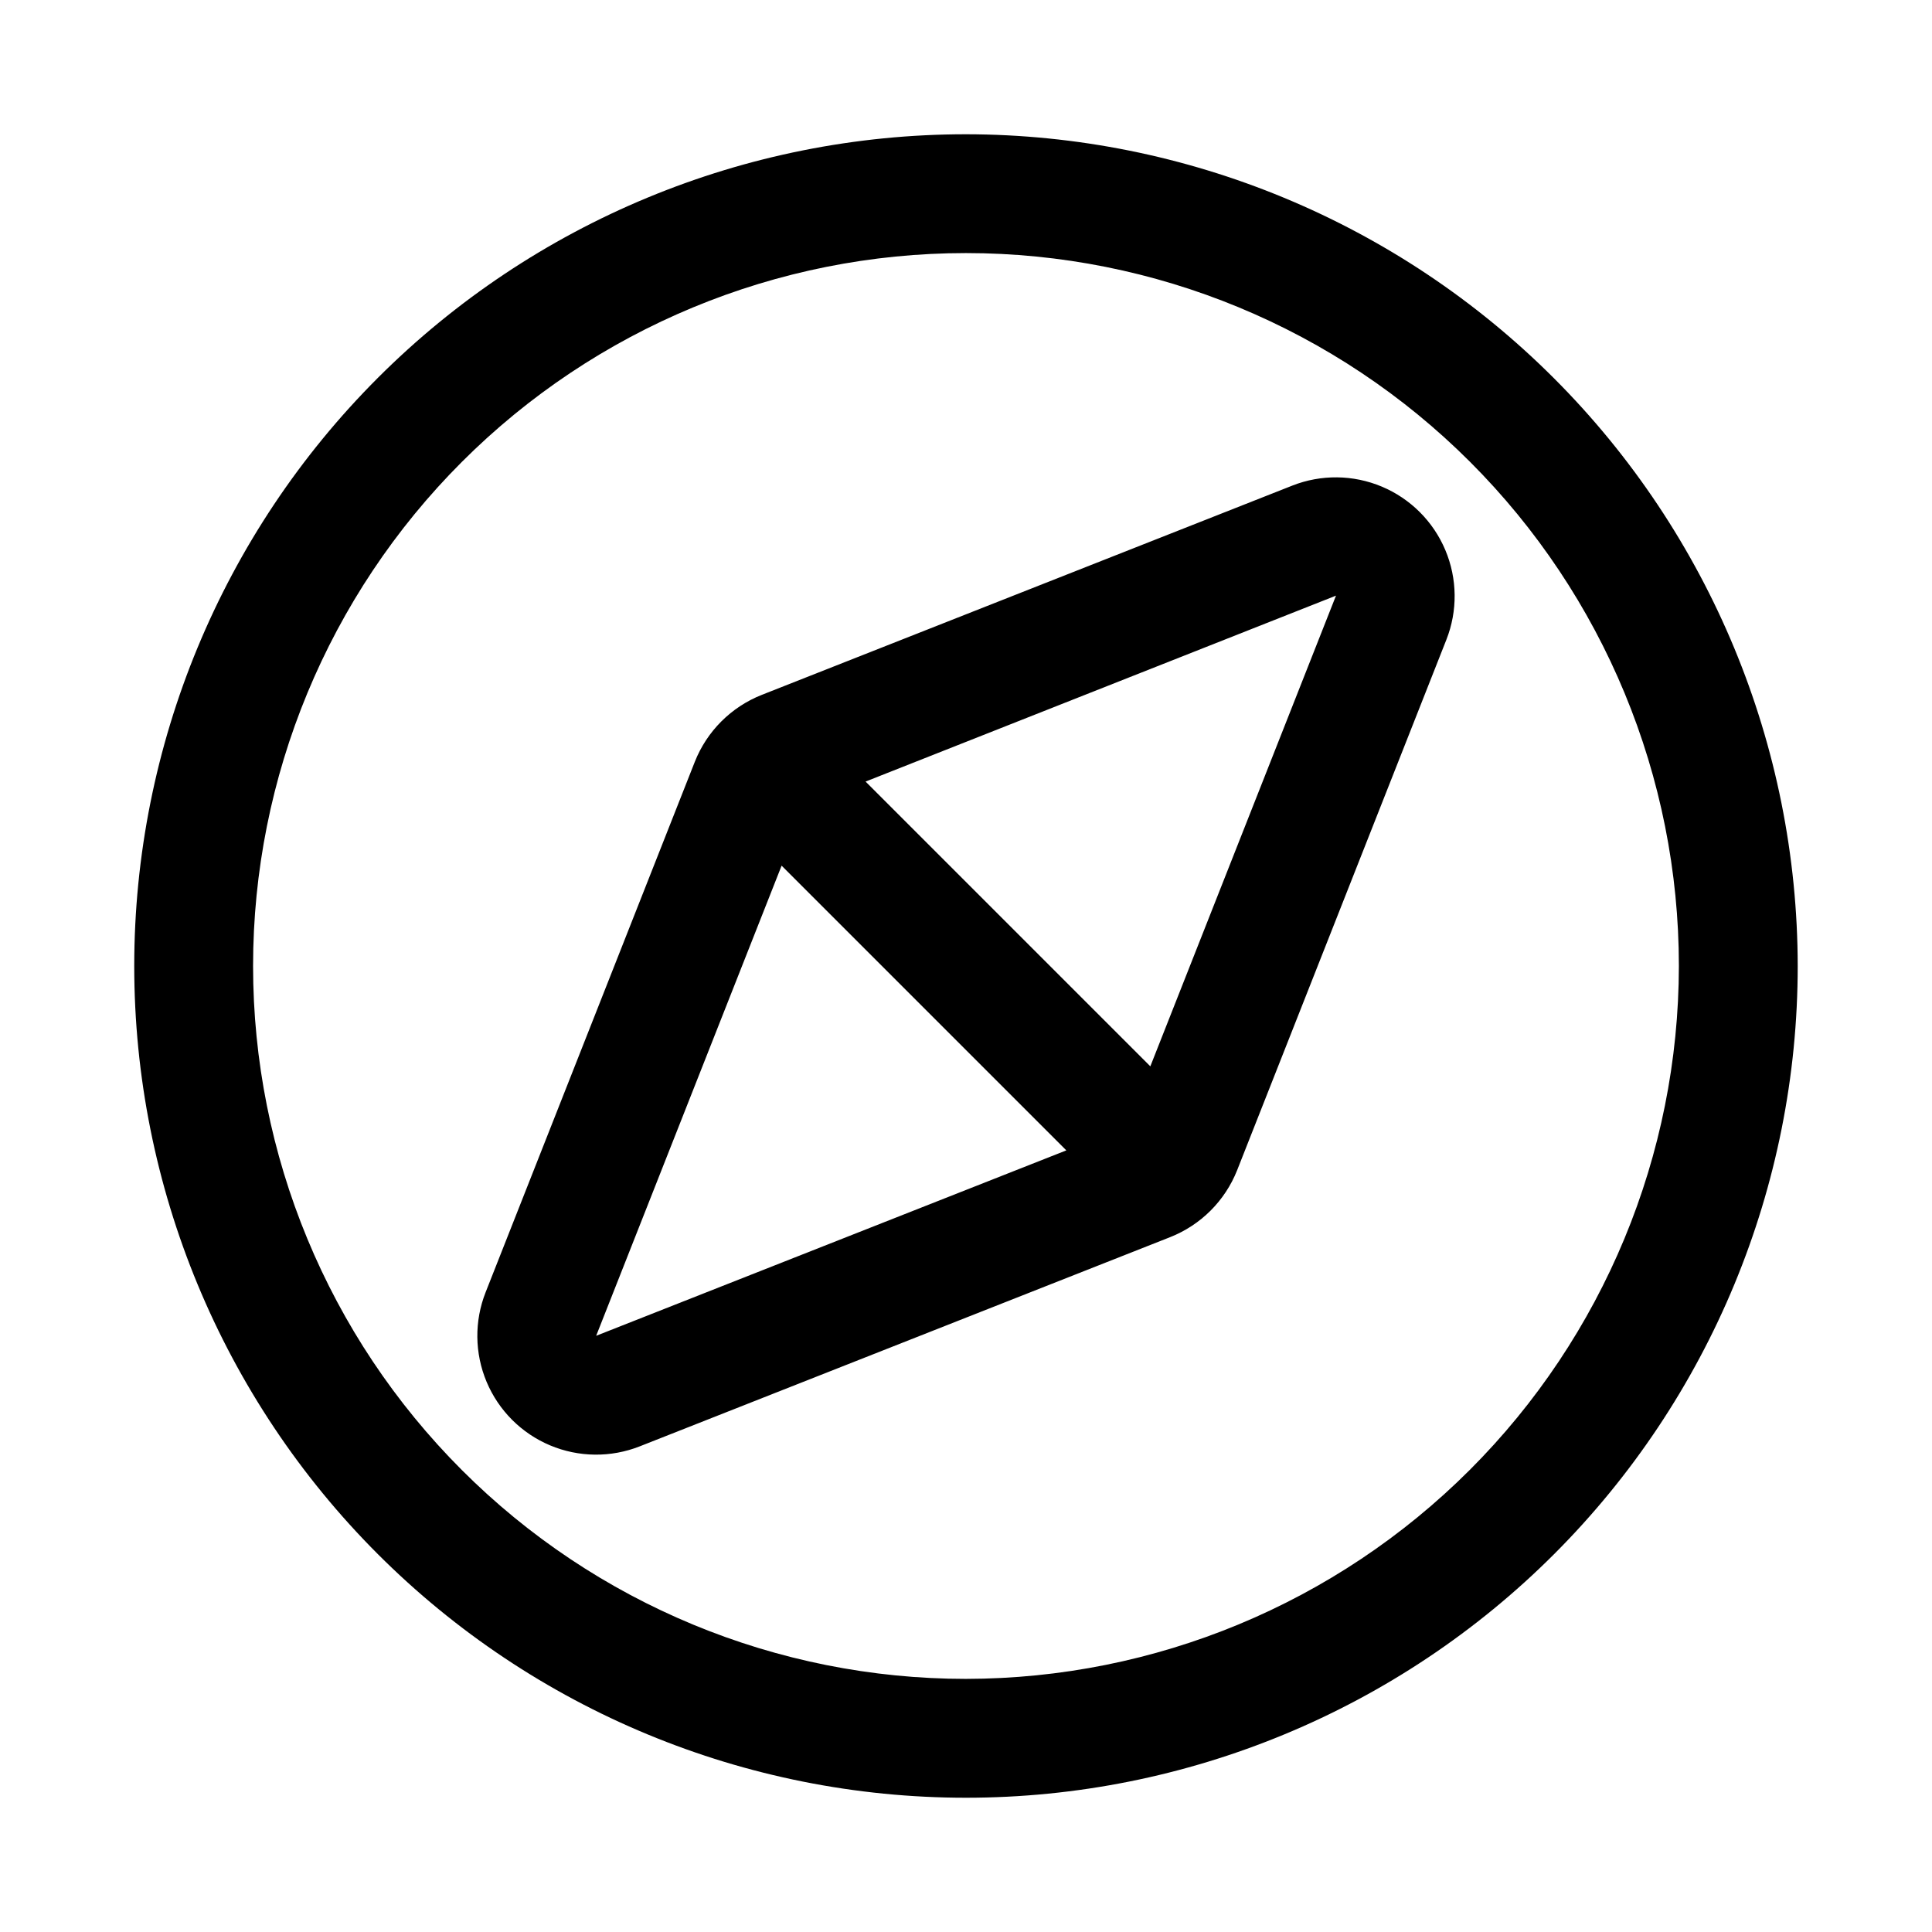 <?xml version="1.0" encoding="UTF-8"?>
<!-- Uploaded to: SVG Repo, www.svgrepo.com, Generator: SVG Repo Mixer Tools -->
<svg fill="#000000" width="800px" height="800px" version="1.1" viewBox="144 144 512 512" xmlns="http://www.w3.org/2000/svg">
 <path d="m486.45 272.7-140.56 55.445c-8.117 3.207-14.547 9.629-17.758 17.742l-55.43 140.56c-3.023 7.652-2.93 16.188 0.258 23.77 3.191 7.586 9.223 13.625 16.809 16.816 7.582 3.191 16.117 3.285 23.77 0.266l140.56-55.441c8.117-3.207 14.547-9.629 17.762-17.746l55.441-140.57c3.019-7.652 2.922-16.184-0.273-23.77-3.191-7.582-9.227-13.613-16.809-16.805-7.586-3.191-16.117-3.289-23.77-0.27zm-184.46 225.3 49.145-124.59 75.453 75.453zm196.02-196.01-0.016 0.008-49.145 124.59-75.465-75.465 124.66-49.27zm-98.016-122.41c-58.461 0-114.52 23.223-155.86 64.559s-64.559 97.398-64.559 155.86c0 58.457 23.223 114.52 64.559 155.86 41.336 41.336 97.398 64.559 155.86 64.559 58.457 0 114.52-23.223 155.86-64.559 41.336-41.336 64.559-97.398 64.559-155.86-0.062-58.441-23.309-114.46-64.629-155.79-41.324-41.32-97.348-64.562-155.79-64.629zm0 409.34c-50.109 0-98.164-19.902-133.59-55.336-35.43-35.43-55.336-83.484-55.336-133.59 0-50.109 19.906-98.164 55.336-133.59s83.484-55.336 133.59-55.336c50.105 0 98.16 19.906 133.59 55.336 35.434 35.43 55.336 83.484 55.336 133.59-0.055 50.09-19.977 98.109-55.395 133.53-35.422 35.418-83.441 55.34-133.53 55.395z"/>
</svg>